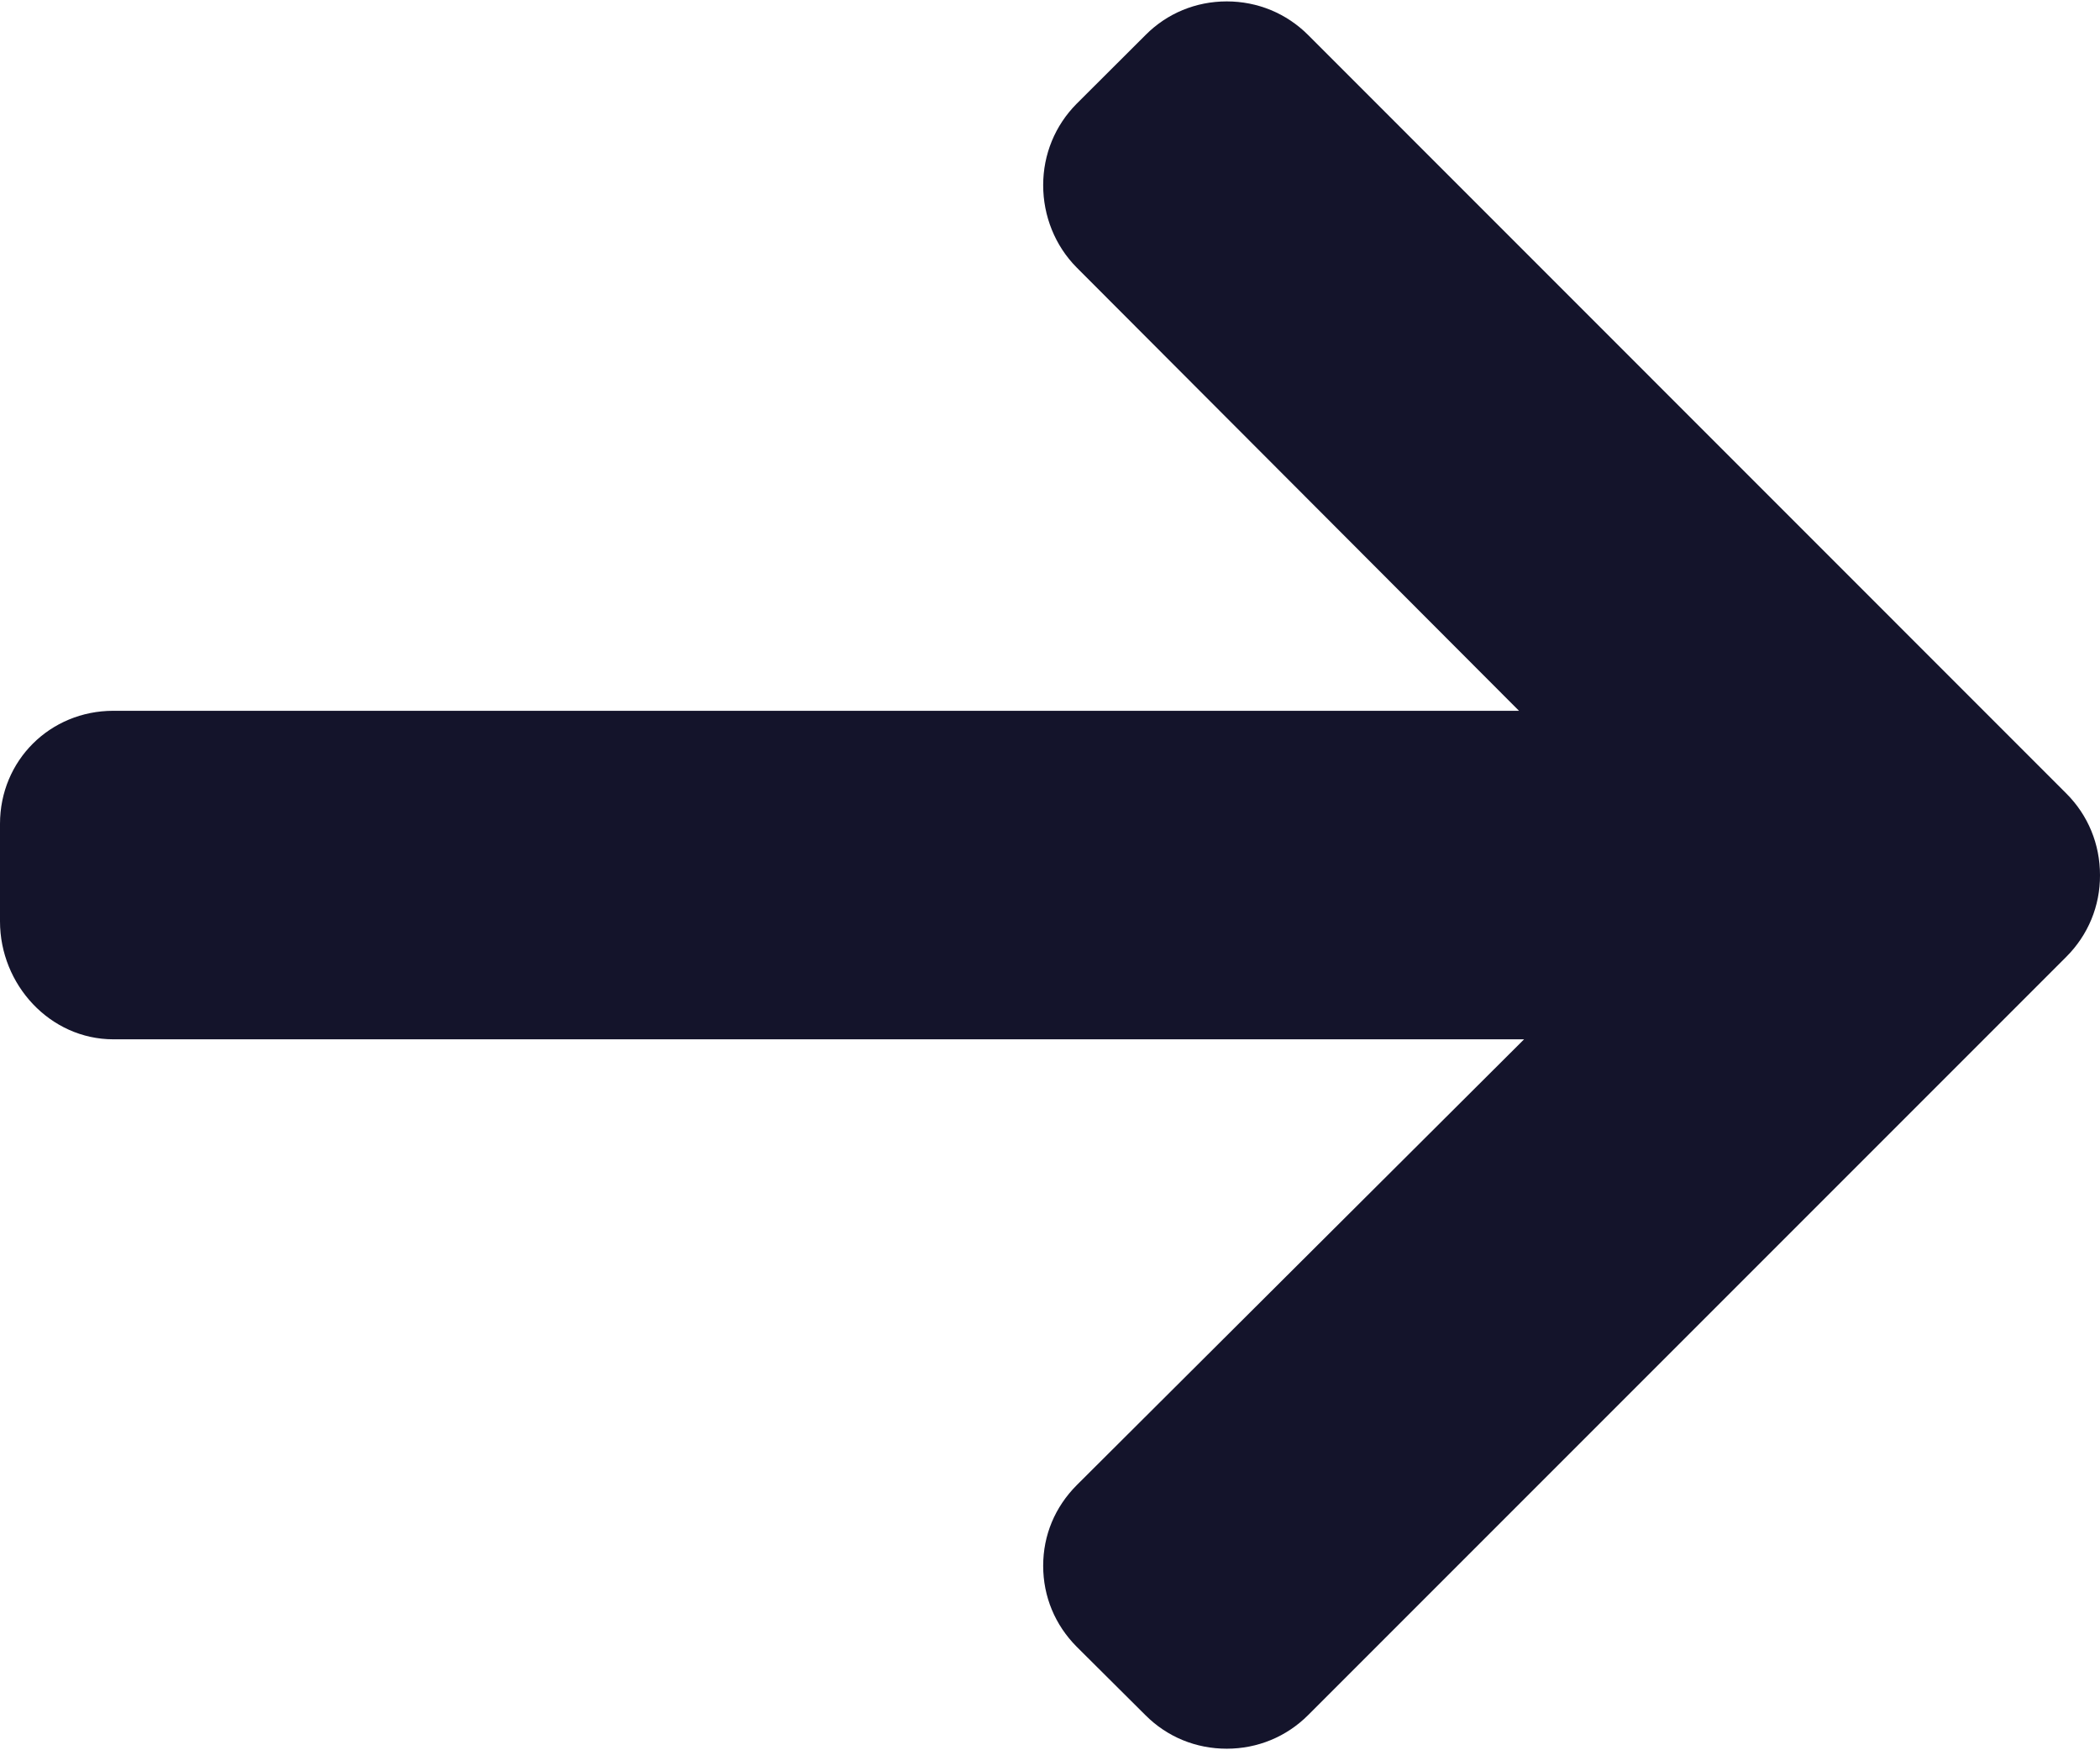 <svg width="12" height="10" viewBox="0 0 12 10" fill="none" xmlns="http://www.w3.org/2000/svg">
<path d="M11.808 4.534L7.475 0.2C7.351 0.076 7.186 0.008 7.01 0.008C6.834 0.008 6.669 0.076 6.546 0.2L6.152 0.593C6.029 0.717 5.961 0.882 5.961 1.058C5.961 1.234 6.029 1.404 6.152 1.528L8.68 4.061H0.648C0.286 4.061 0 4.345 0 4.707V5.264C0 5.626 0.286 5.938 0.648 5.938H8.709L6.152 8.486C6.029 8.61 5.961 8.77 5.961 8.946C5.961 9.122 6.029 9.284 6.152 9.408L6.546 9.8C6.67 9.924 6.834 9.991 7.01 9.991C7.186 9.991 7.351 9.923 7.475 9.799L11.808 5.466C11.932 5.342 12.001 5.176 12 5C12 4.823 11.932 4.658 11.808 4.534Z" fill="#14142B"/>
</svg>
